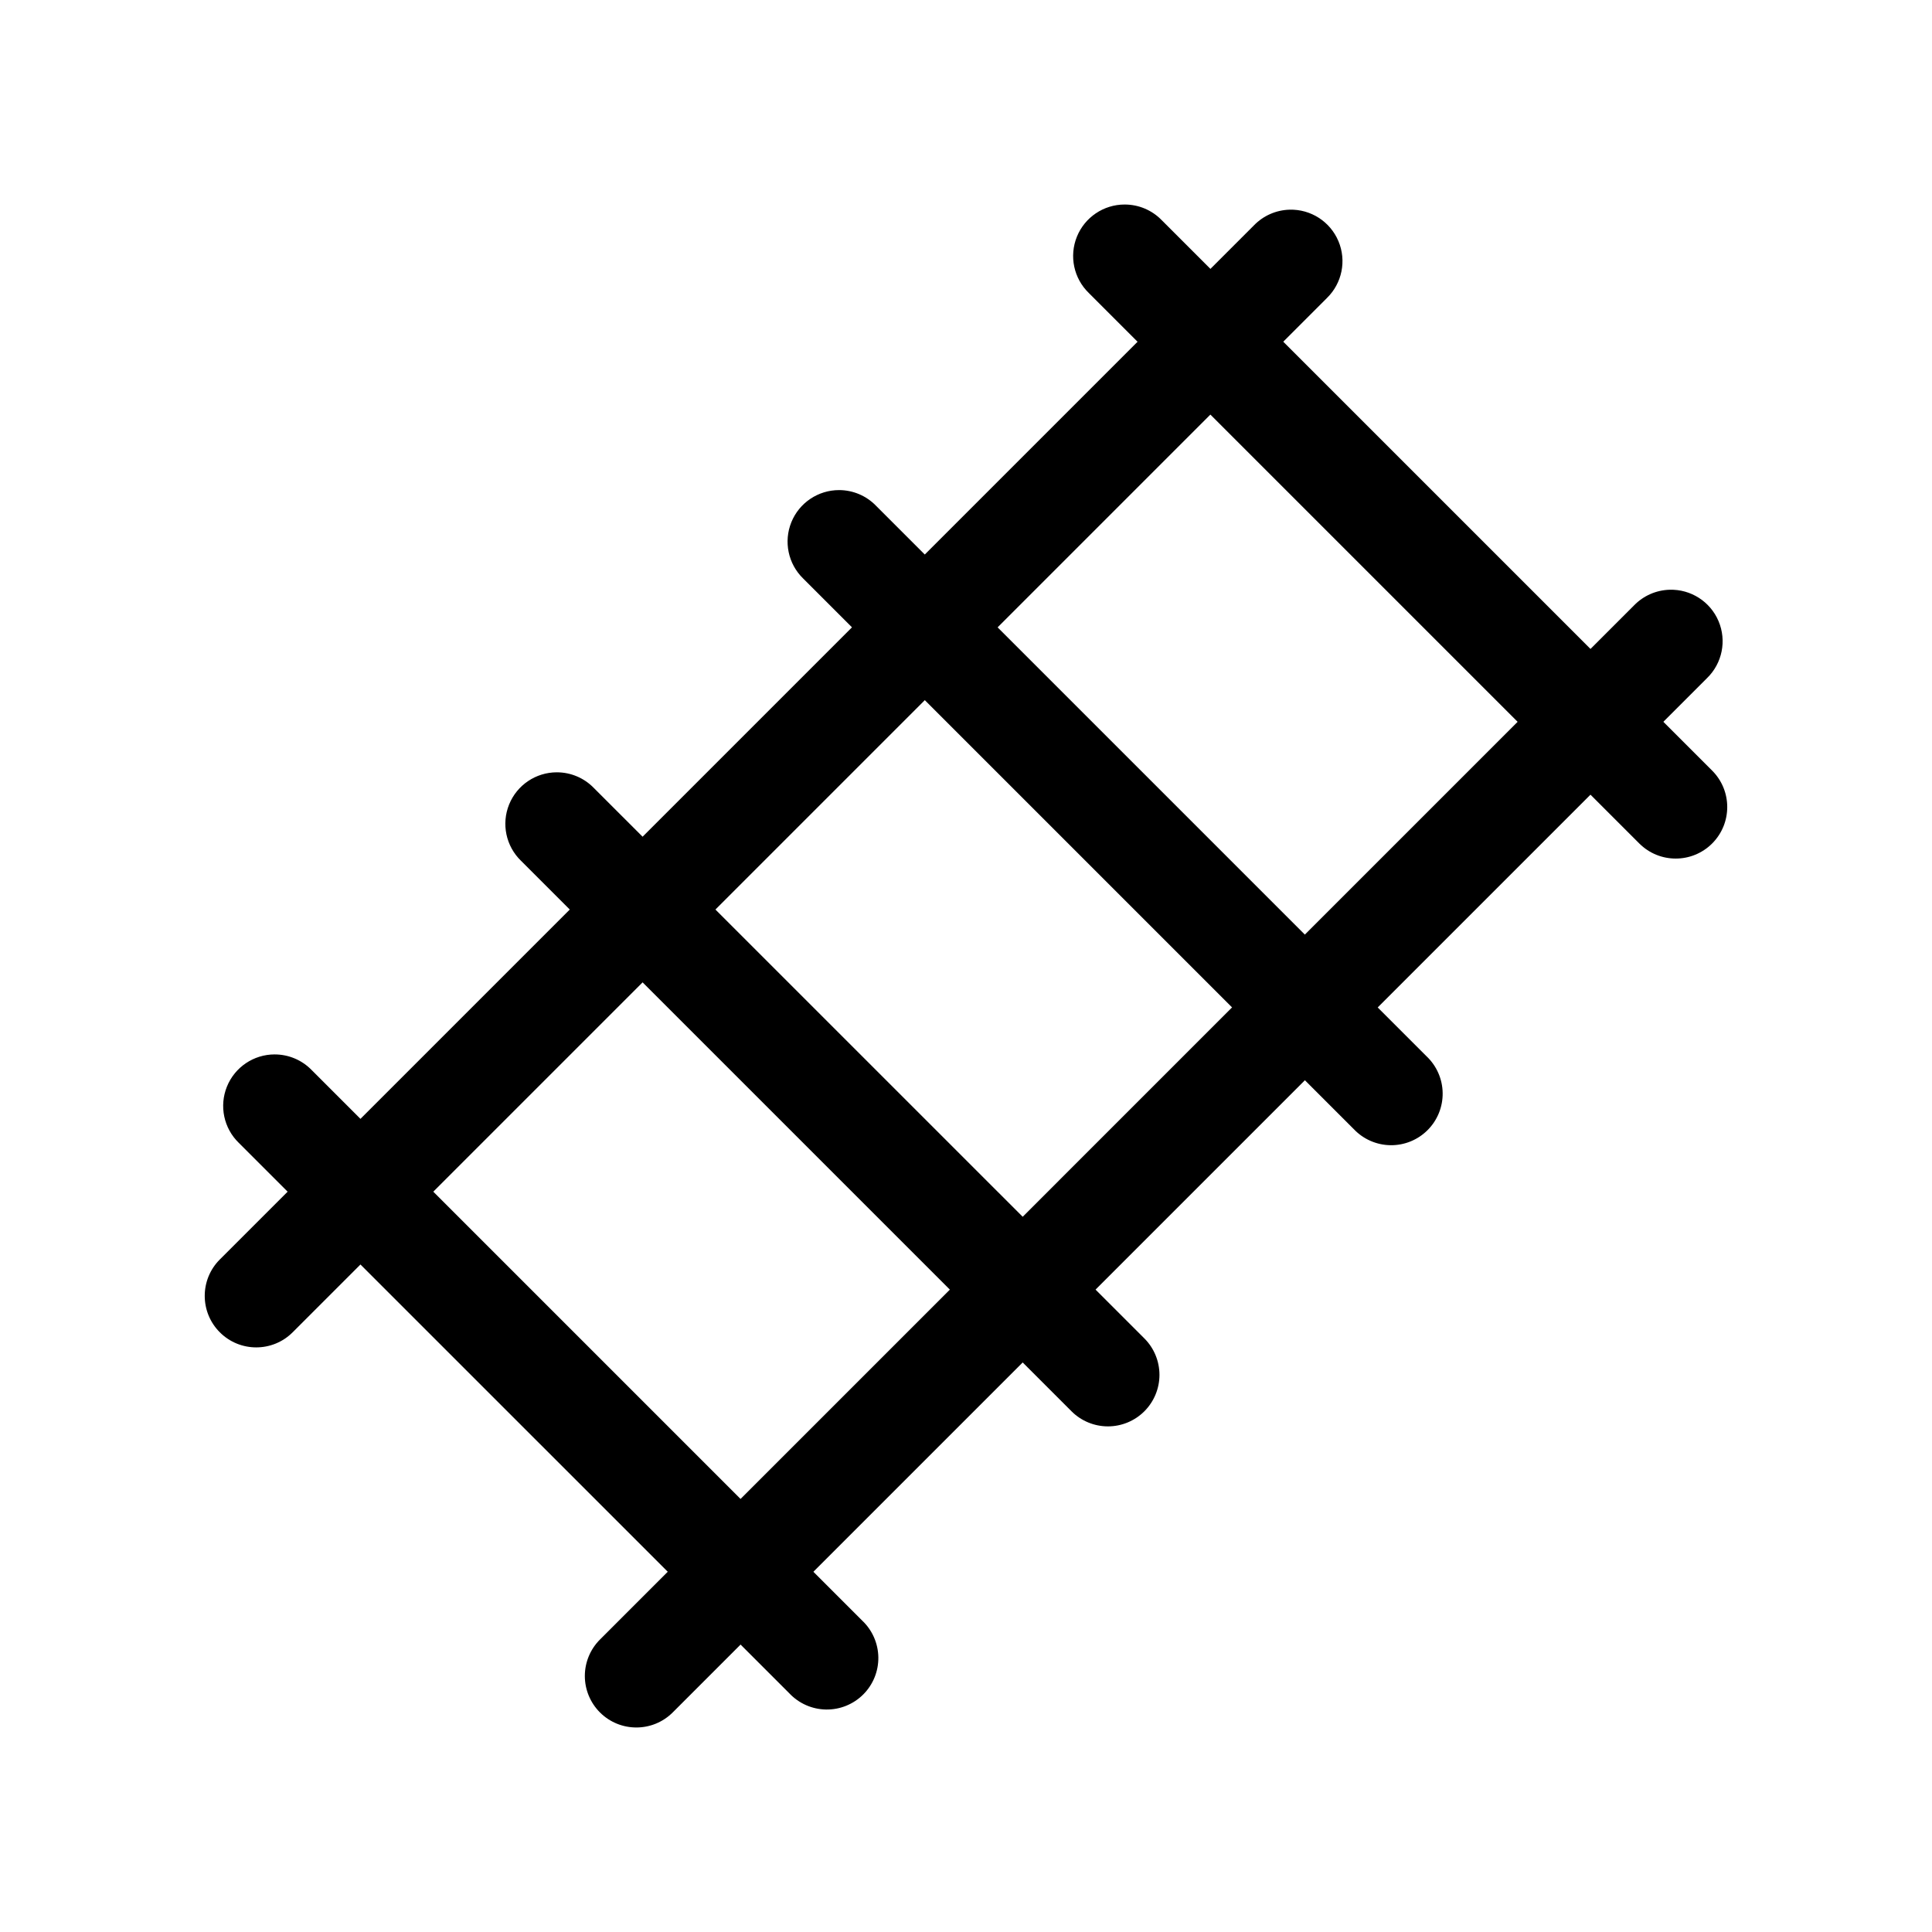 <?xml version="1.0" encoding="UTF-8"?>
<!-- Uploaded to: SVG Repo, www.svgrepo.com, Generator: SVG Repo Mixer Tools -->
<svg fill="#000000" width="800px" height="800px" version="1.1" viewBox="144 144 512 512" xmlns="http://www.w3.org/2000/svg">
 <g>
  <path d="m216.79 423.43c-5.555 0-10.555 3.367-12.645 8.516-2.09 5.144-0.852 11.047 3.133 14.918l145.92 145.9c2.531 2.68 6.039 4.223 9.727 4.277 3.688 0.055 7.238-1.387 9.848-3.996 2.606-2.606 4.047-6.156 3.996-9.844-0.055-3.688-1.598-7.199-4.277-9.727l-145.9-145.9c-2.57-2.648-6.106-4.141-9.797-4.141z"/>
  <path d="m291.57 348.67c-5.555 0-10.555 3.367-12.645 8.512-2.09 5.148-0.852 11.047 3.133 14.918l145.9 145.9c2.559 2.562 6.031 4.004 9.656 4.004 3.621 0 7.094-1.441 9.656-4 2.559-2.562 4-6.035 4-9.656-0.004-3.625-1.441-7.098-4.004-9.656l-145.92-145.9c-2.57-2.637-6.098-4.125-9.777-4.121z"/>
  <path d="m366.36 273.88c-5.555 0-10.555 3.367-12.645 8.512-2.086 5.148-0.848 11.047 3.133 14.922l145.9 145.9h0.004c2.527 2.68 6.039 4.223 9.727 4.277 3.688 0.055 7.238-1.387 9.844-3.996 2.609-2.606 4.051-6.16 3.996-9.848-0.051-3.688-1.598-7.195-4.277-9.727l-145.9-145.9c-2.566-2.644-6.094-4.137-9.781-4.141z"/>
  <path d="m442.04 198.2c-5.555 0-10.555 3.367-12.645 8.512-2.09 5.148-0.852 11.047 3.133 14.918l145.9 145.9c5.332 5.332 13.977 5.332 19.309 0 5.332-5.332 5.332-13.977 0.004-19.309l-145.9-145.9c-2.574-2.644-6.109-4.129-9.801-4.121z"/>
  <path d="m485.73 199.57c-3.547 0.102-6.914 1.578-9.391 4.121l-274.09 274.09c-5.328 5.332-5.32 13.973 0.012 19.301s13.973 5.32 19.301-0.012l274.07-274.07h-0.004c4.039-3.918 5.258-9.918 3.066-15.102-2.191-5.184-7.34-8.492-12.965-8.328z"/>
  <path d="m586.45 300.29c-3.547 0.102-6.914 1.582-9.387 4.121l-274.07 274.09c-2.562 2.559-4 6.027-4.004 9.648 0 3.617 1.434 7.09 3.992 9.652 5.328 5.332 13.969 5.336 19.301 0.008l274.09-274.09c4.043-3.922 5.258-9.926 3.062-15.109-2.195-5.188-7.356-8.492-12.984-8.32z"/>
 </g>
</svg>